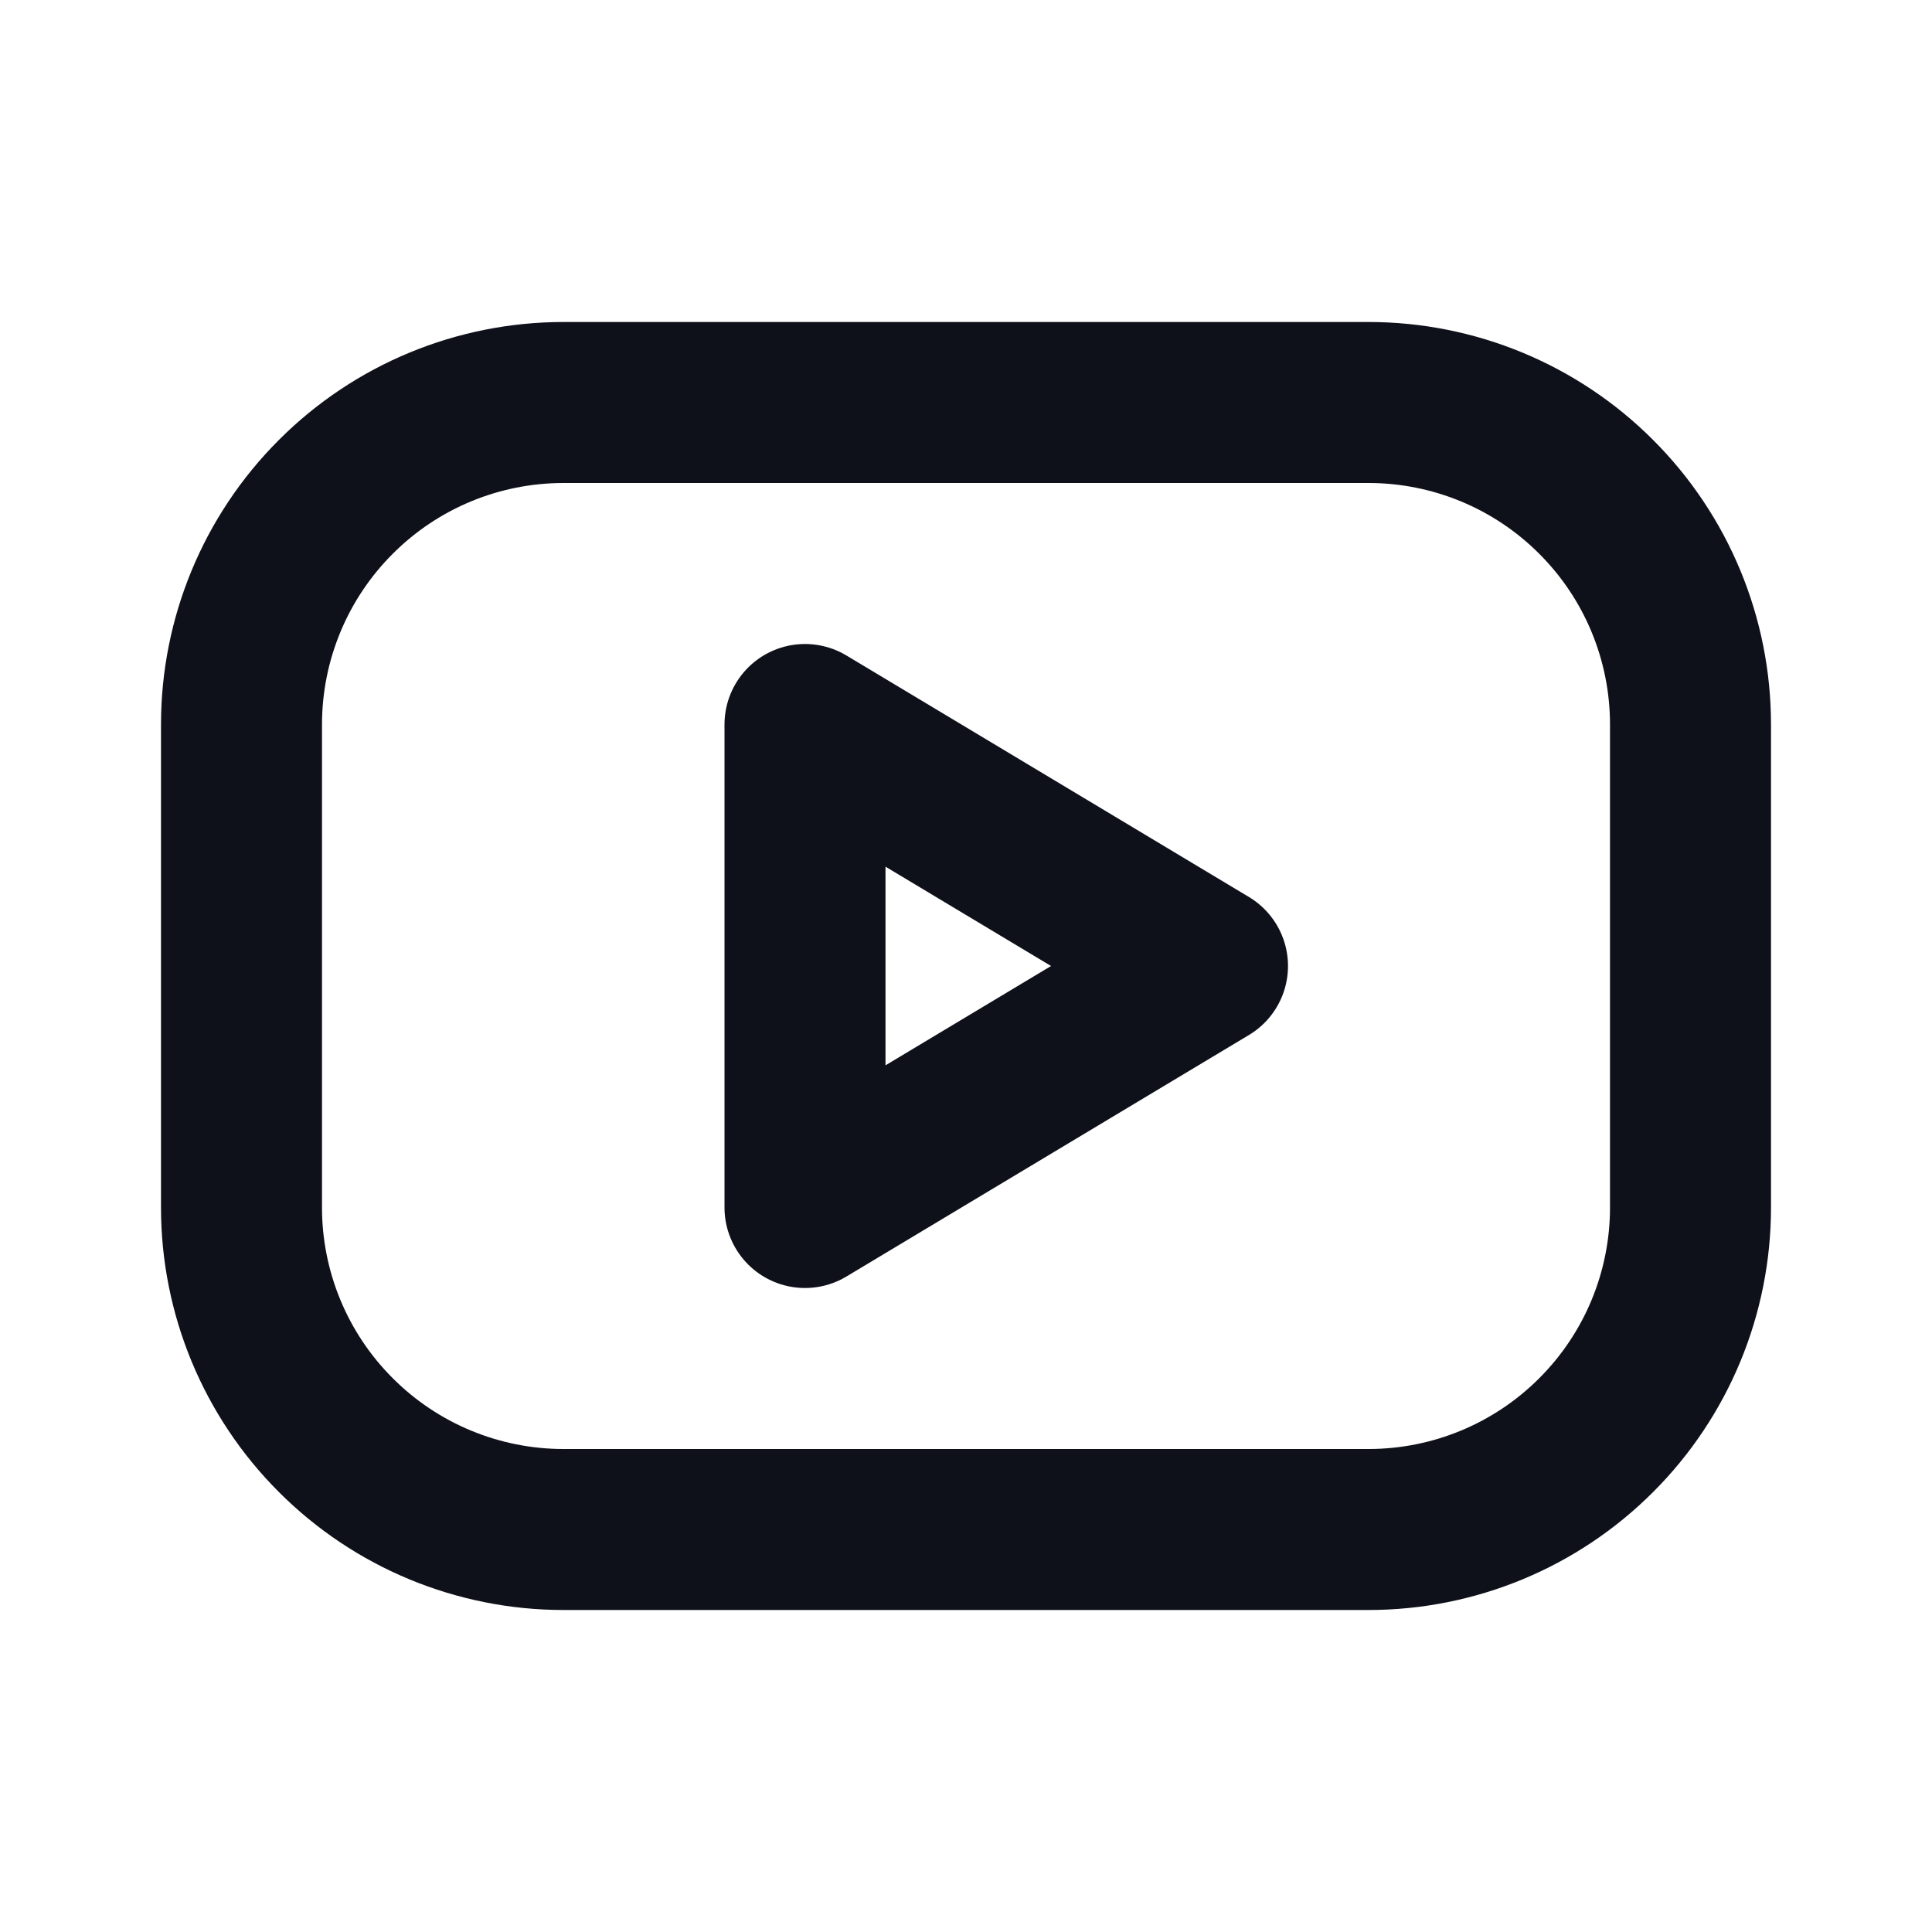 <?xml version="1.0" encoding="UTF-8"?> <svg xmlns="http://www.w3.org/2000/svg" width="24" height="24" viewBox="0 0 24 24" fill="none"><g clip-path="url(#clip0_857_8652)"><path d="M3 9C3 7.939 3.421 6.922 4.172 6.172C4.922 5.421 5.939 5 7 5H17C18.061 5 19.078 5.421 19.828 6.172C20.579 6.922 21 7.939 21 9V15C21 16.061 20.579 17.078 19.828 17.828C19.078 18.579 18.061 19 17 19H7C5.939 19 4.922 18.579 4.172 17.828C3.421 17.078 3 16.061 3 15V9Z" stroke="#0F111A" stroke-width="2" stroke-linecap="round" stroke-linejoin="round"></path><path d="M10 9L15 12L10 15V9Z" stroke="#0F111A" stroke-width="2" stroke-linecap="round" stroke-linejoin="round"></path></g><defs><clipPath id="clip0_857_8652"><rect width="24" height="24" fill="white"></rect></clipPath></defs></svg> 